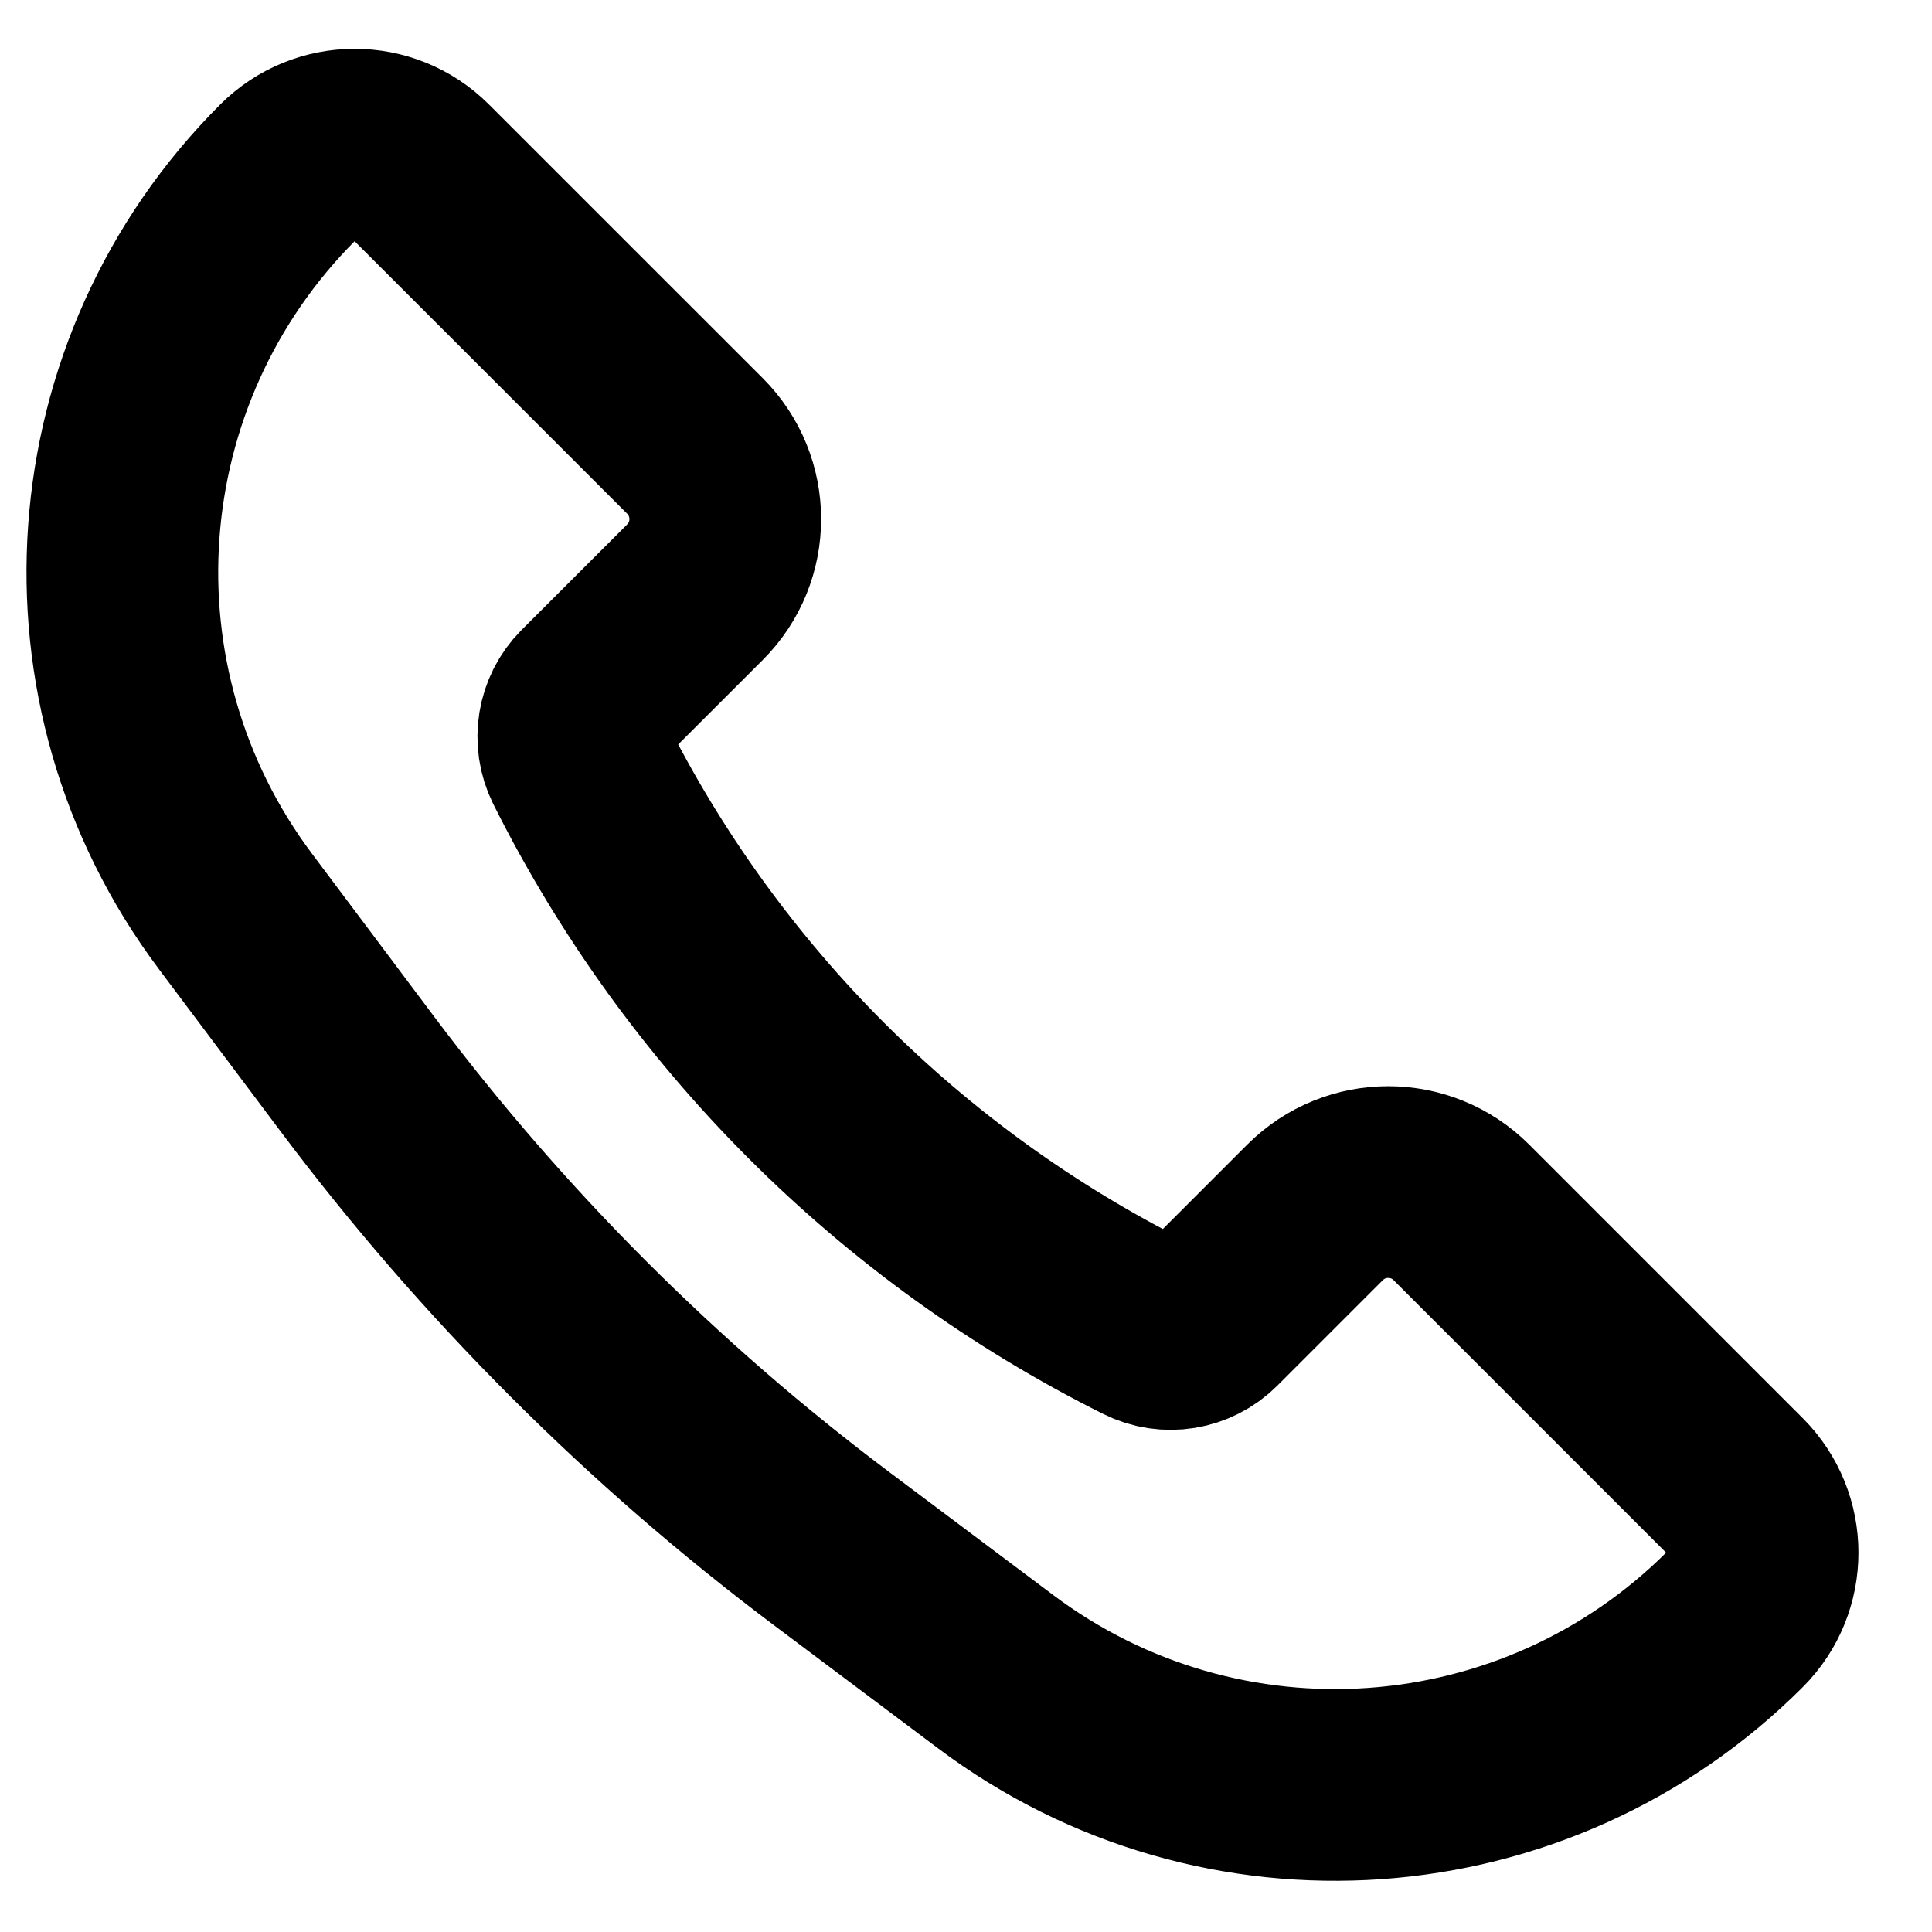 <svg width="26" height="26" viewBox="0 0 26 26" fill="none" xmlns="http://www.w3.org/2000/svg">
<path d="M19.666 16.315L23.349 19.998C23.844 20.494 23.844 21.297 23.349 21.792C20.671 24.47 16.431 24.771 13.402 22.499L11.21 20.855C8.785 19.037 6.631 16.882 4.812 14.457L3.169 12.266C0.896 9.236 1.198 4.996 3.875 2.319C4.371 1.823 5.174 1.823 5.669 2.319L9.353 6.002C9.896 6.545 9.896 7.426 9.353 7.969L7.932 9.389C7.707 9.615 7.651 9.96 7.793 10.246C9.444 13.547 12.121 16.224 15.422 17.874C15.707 18.017 16.052 17.961 16.278 17.735L17.698 16.315C18.242 15.772 19.122 15.772 19.666 16.315Z" stroke="black" stroke-width="2.58"/>
</svg>
